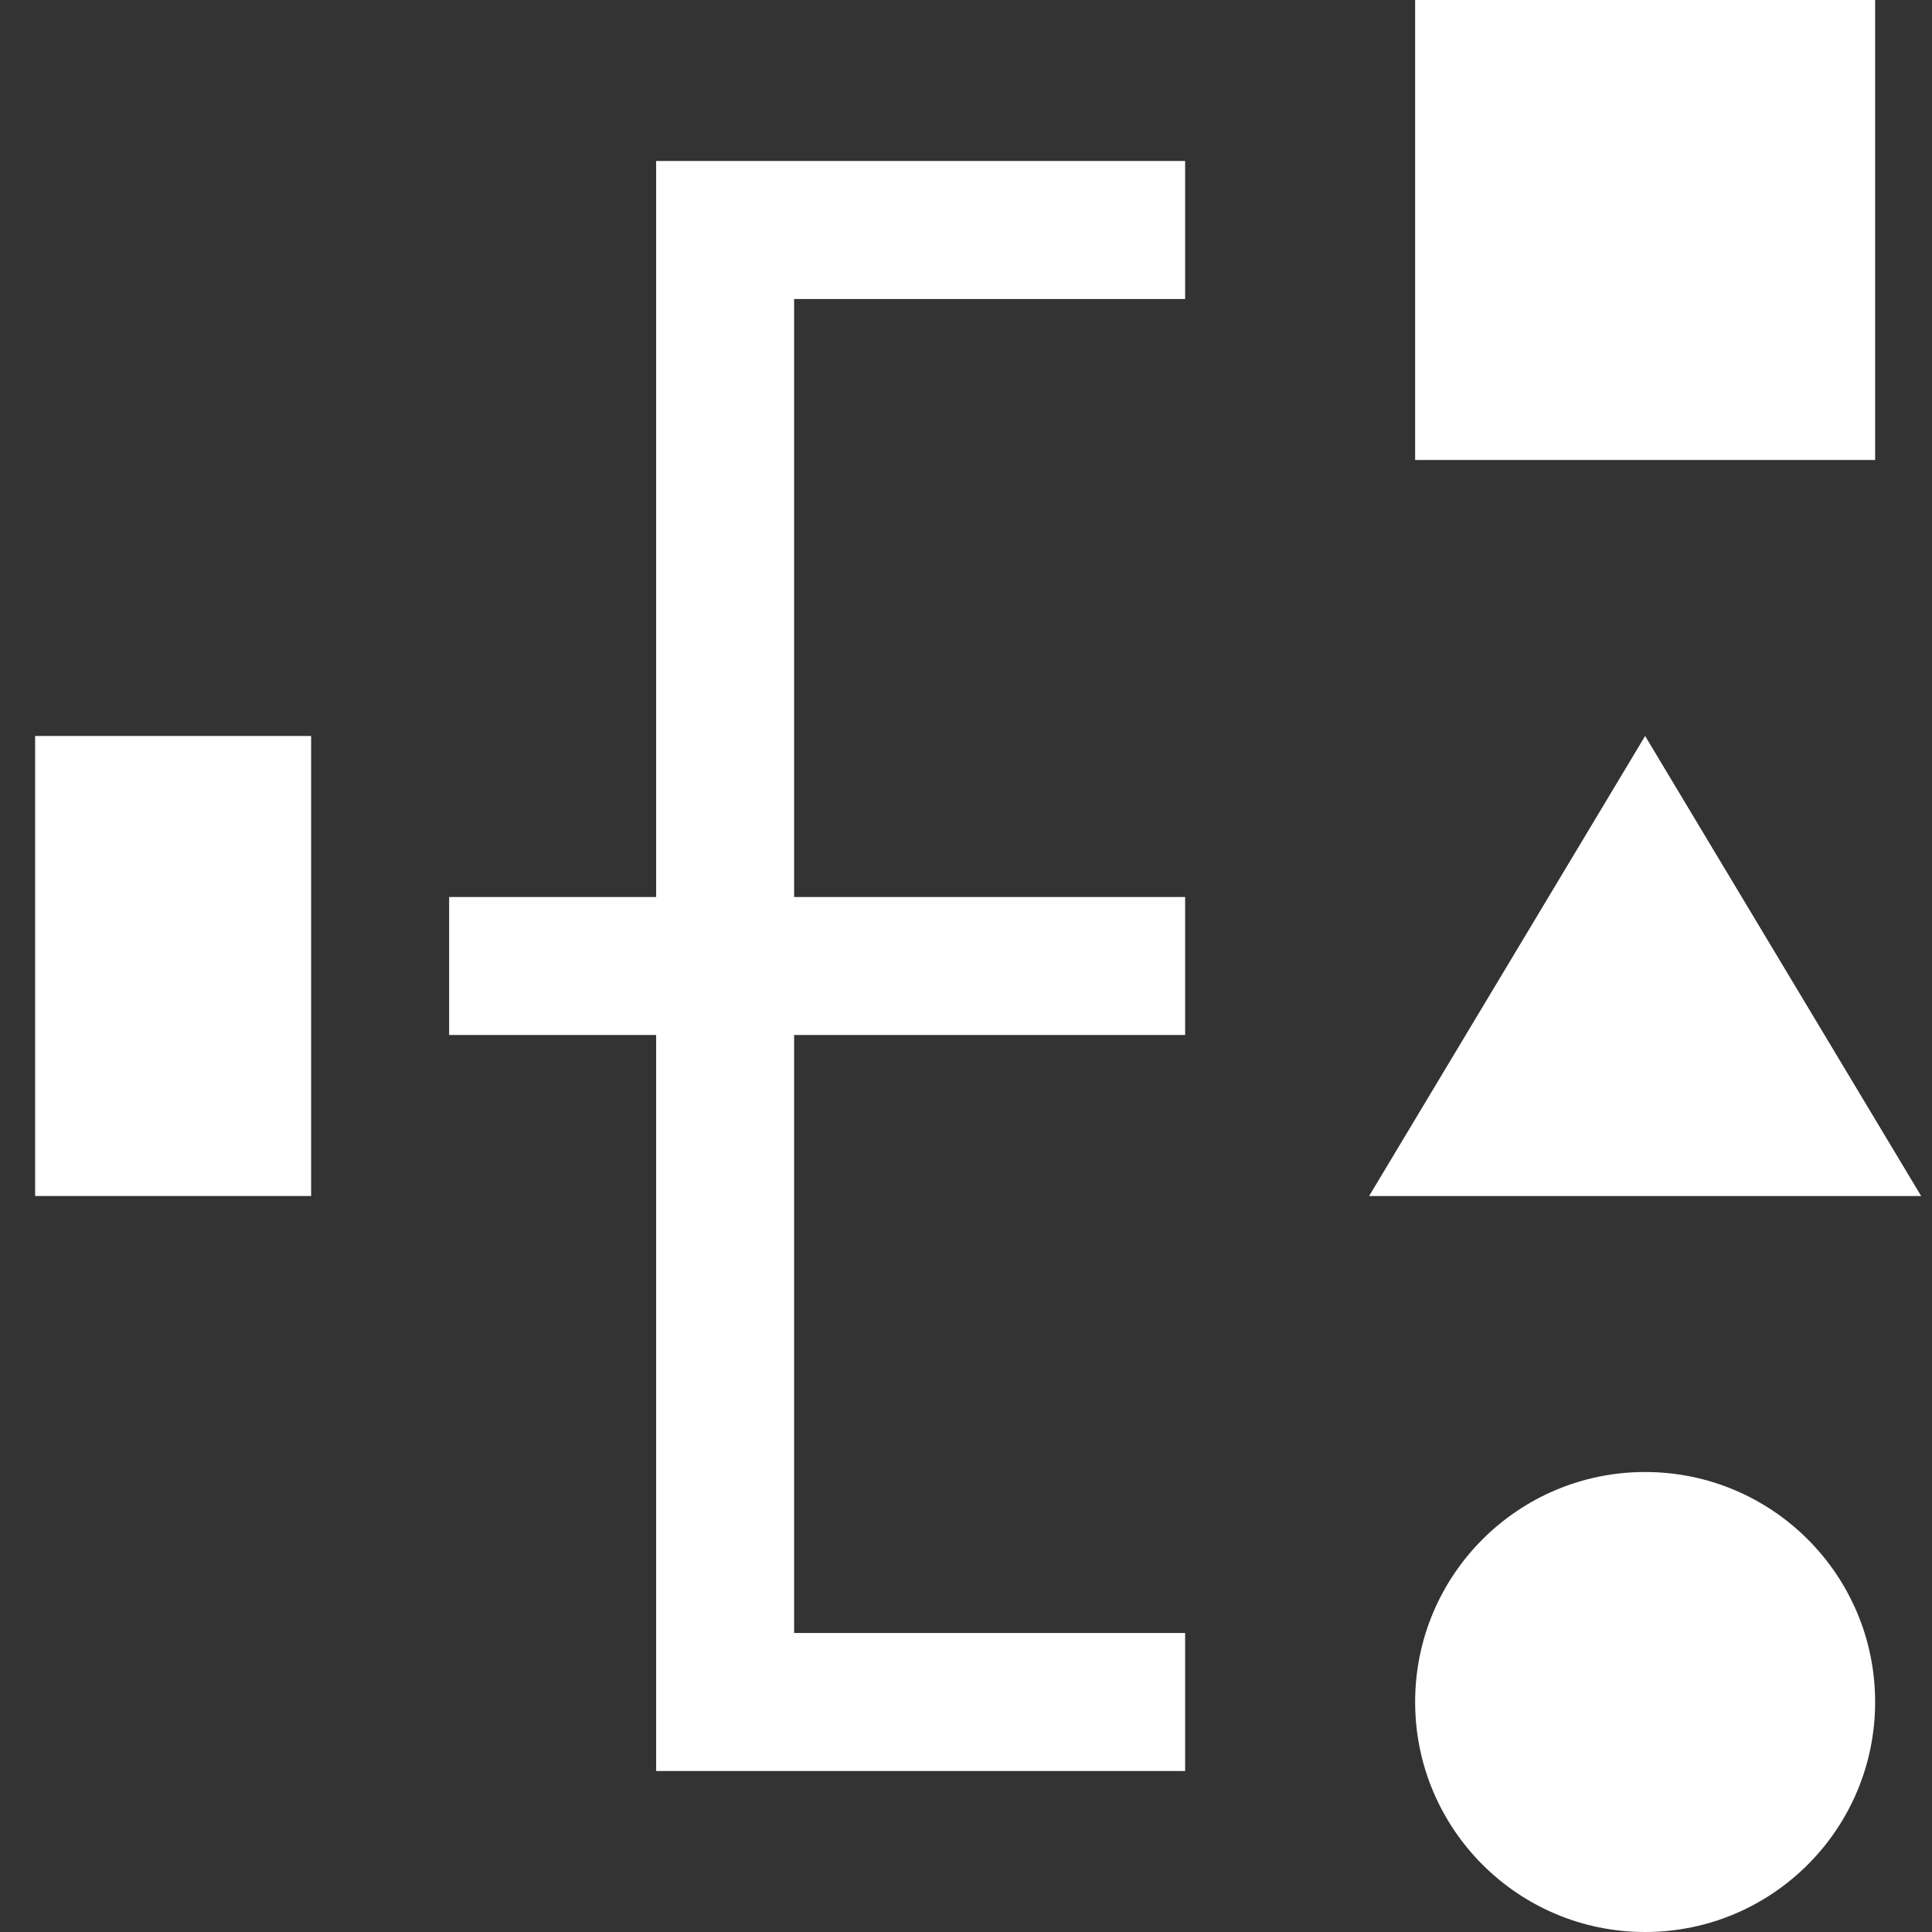 <svg width="55" height="55" viewBox="0 0 55 55" fill="none" xmlns="http://www.w3.org/2000/svg">
<rect x="0" y="0" width="55" height="55" fill="#333333" stroke="none"/>
<path d="M40.286 13.095V6.2443e-07L53.381 0V13.095H40.286Z" fill="white"/>
<path d="M18.679 29.464H12.786V25.536H18.679L18.679 4.583L33.738 4.583V8.512L22.607 8.512L22.607 25.536H33.738V29.464H22.607V46.488H33.738V50.417H18.679V29.464Z" fill="white"/>
<path d="M1 20.952L1 34.048H8.857V20.952H1Z" fill="white"/>
<path d="M38.976 34.048L46.833 20.952L54.691 34.048H38.976Z" fill="white"/>
<path d="M46.833 55C50.45 55 53.381 52.069 53.381 48.452C53.381 44.836 50.45 41.905 46.833 41.905C43.217 41.905 40.286 44.836 40.286 48.452C40.286 52.069 43.217 55 46.833 55Z" fill="white"/>
</svg>
